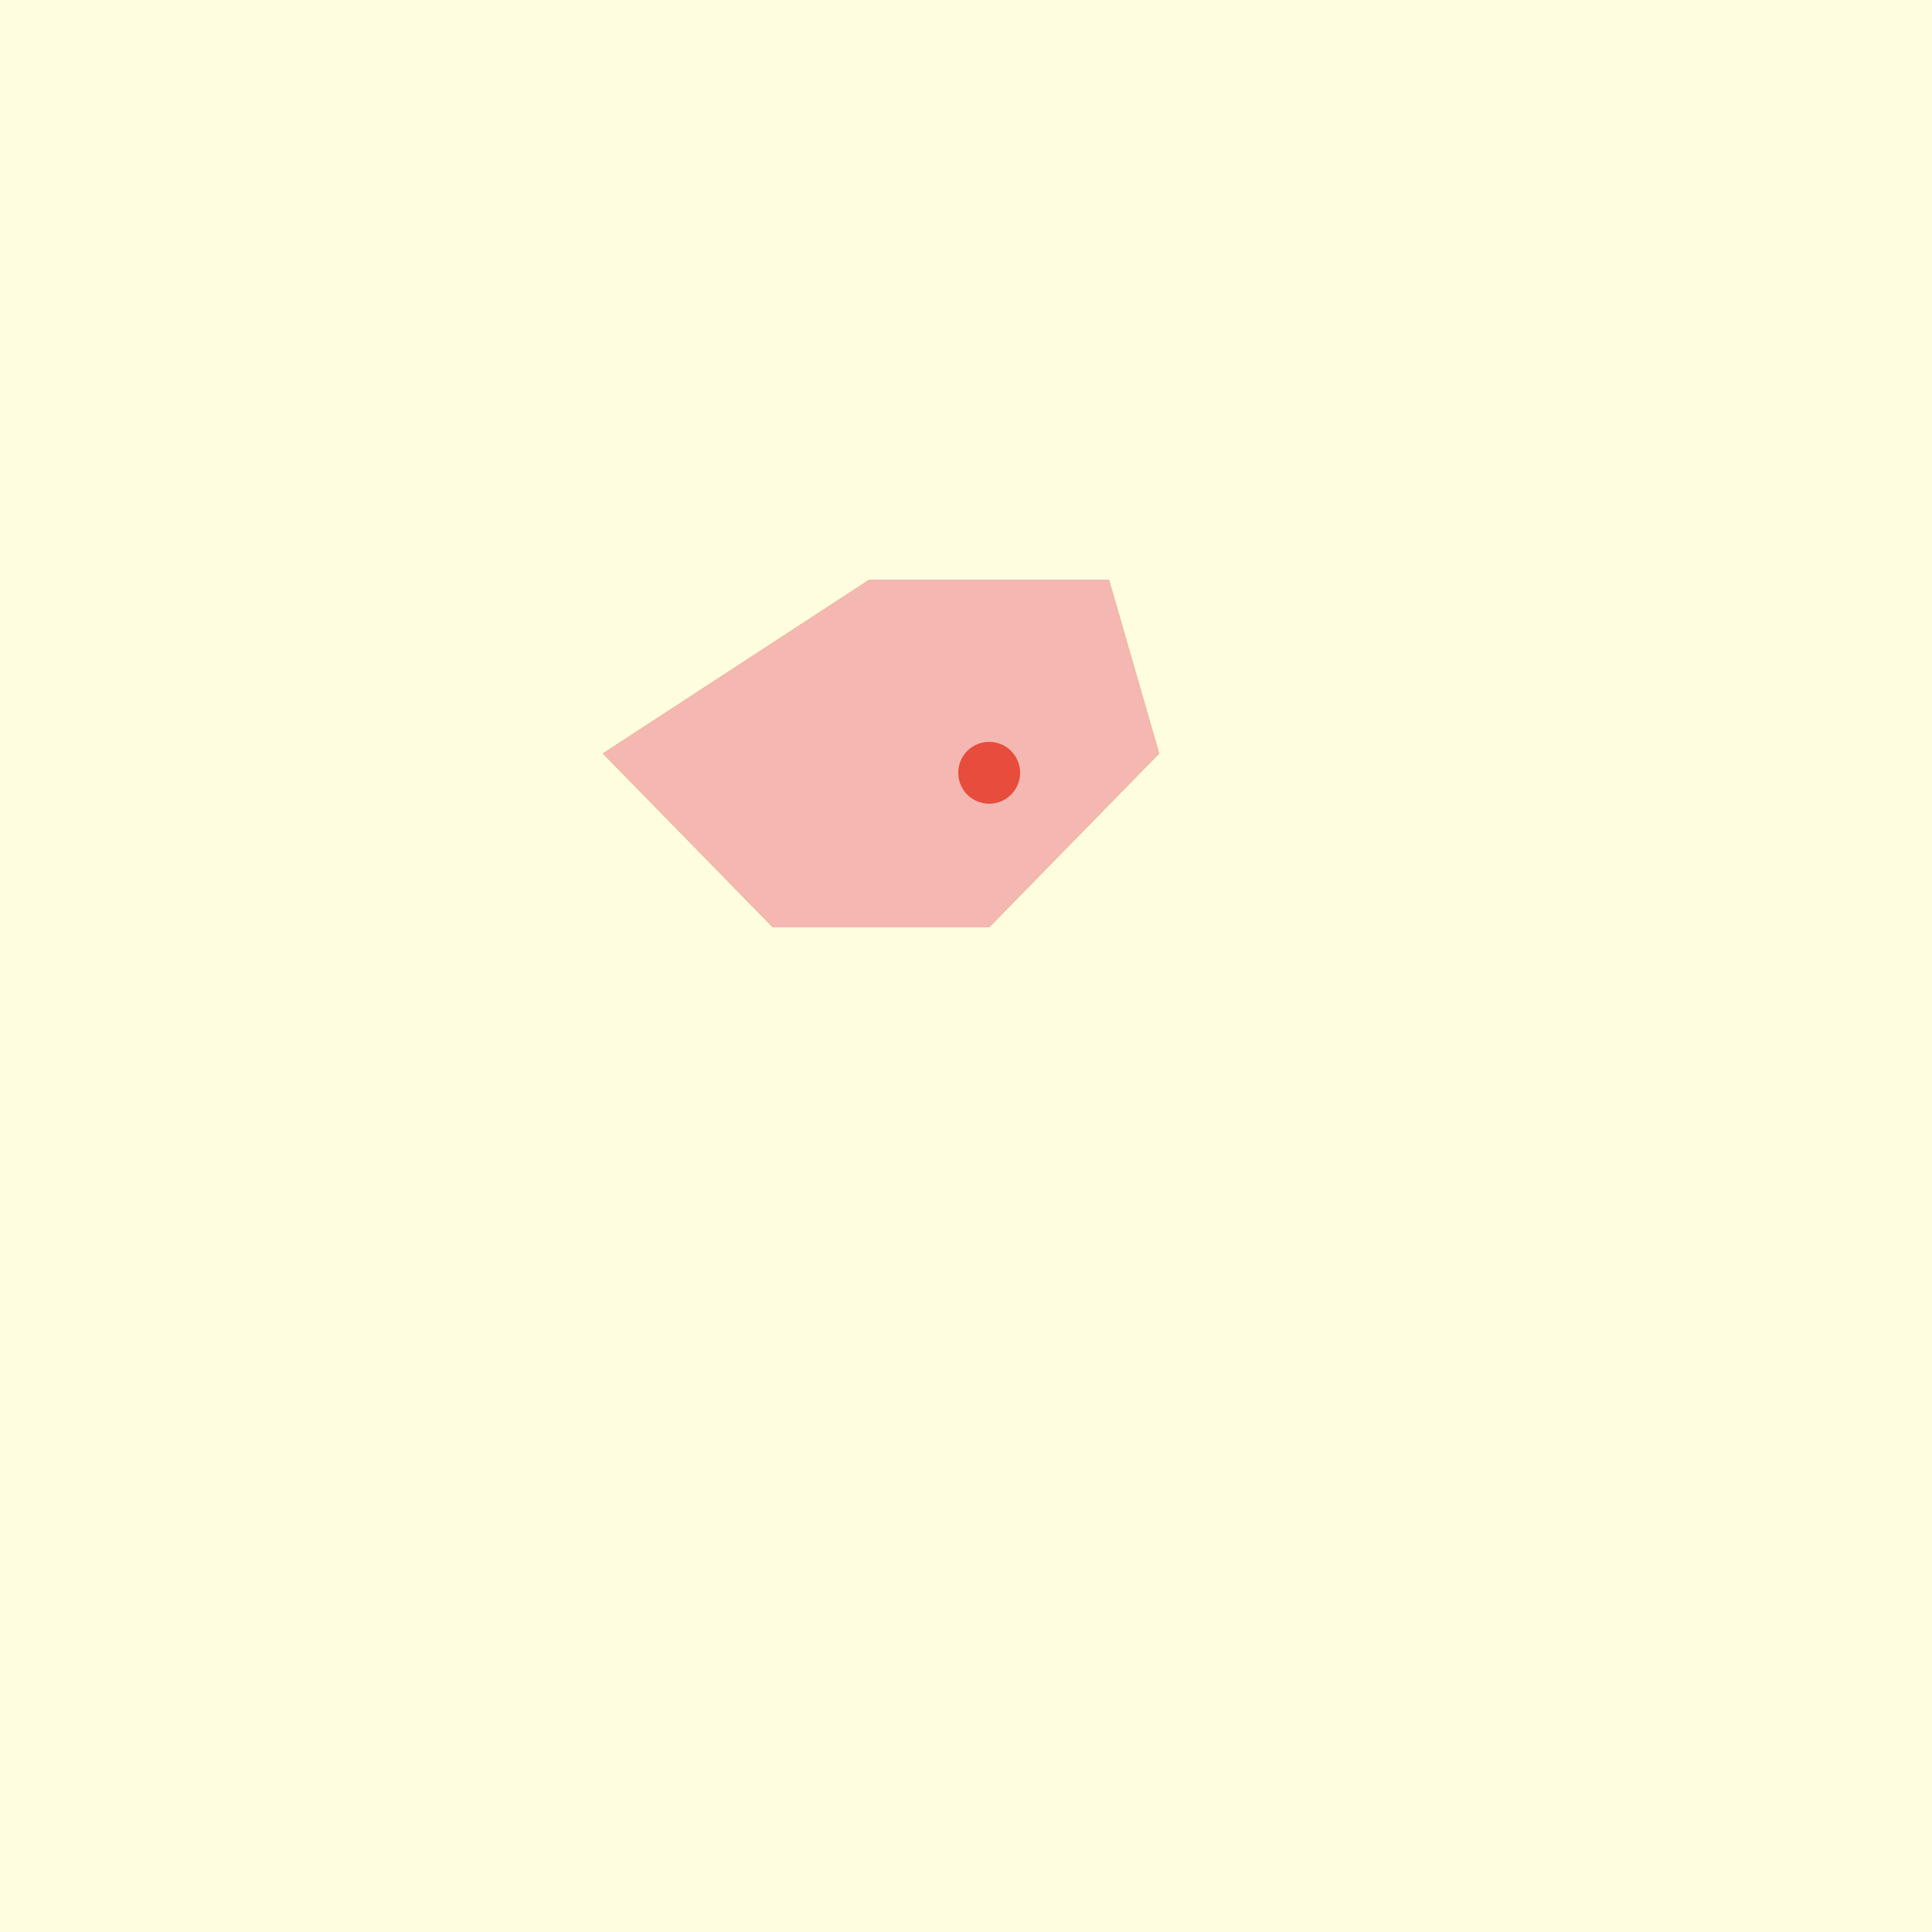 <!--

Generated by DrawGPT.
Free, open source, AI generated images in SVG, PNG, and HTML Canvas format.
https://drawgpt.ai

Created: 2023-09-26T03:06:58.117Z
Link: https://drawgpt.ai/prompt/17968/

-->
<svg xmlns="http://www.w3.org/2000/svg" xmlns:xlink="http://www.w3.org/1999/xlink" width="500" height="500"><defs/><g><rect fill="#FFFDE0" stroke="none" x="0" y="0" width="512" height="512"/><path fill="#DAA520" stroke="none" paint-order="stroke fill markers" d=" M 225 150 L 287 150 L 300 195 L 256 240 L 200 240 L 156 195"/><path fill="#F5B7B1" stroke="none" paint-order="stroke fill markers" d=" M 225 150 L 287 150 L 300 195 L 256 240 L 200 240 L 156 195 L 225 150"/><path fill="#E74C3C" stroke="none" paint-order="stroke fill markers" d=" M 264 200 A 8 8 0 1 1 264 199.992"/></g></svg>